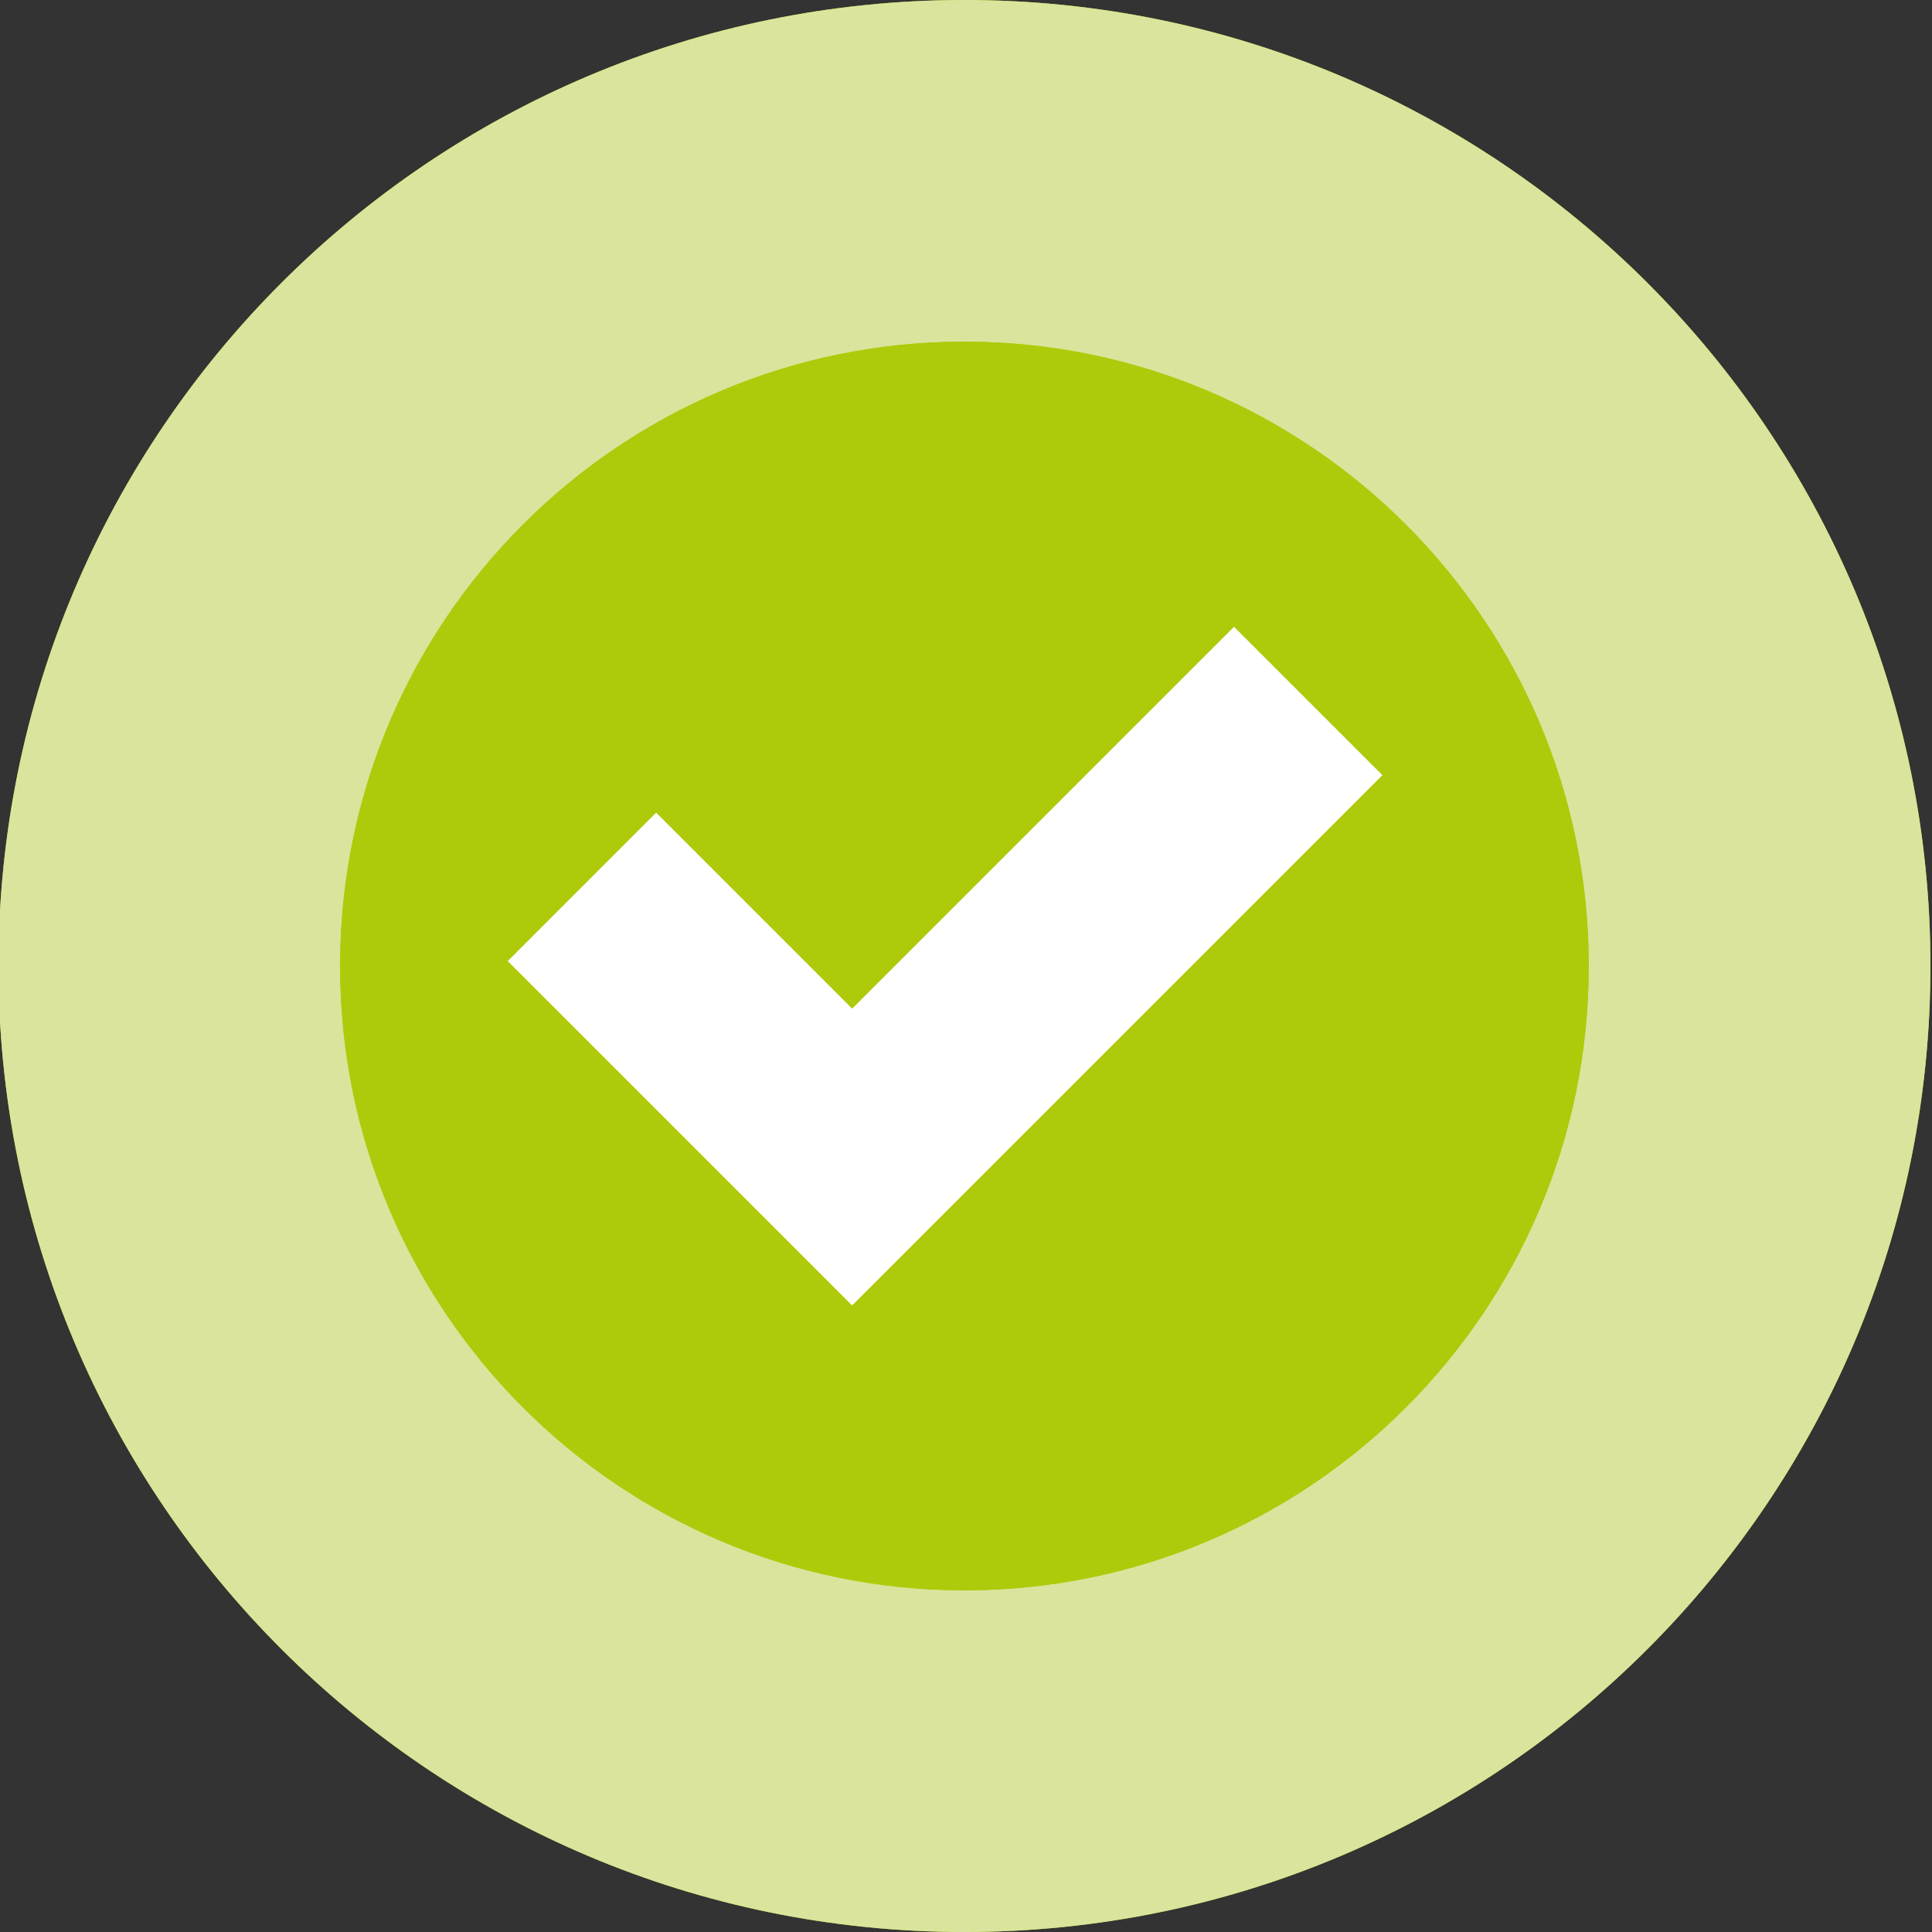 <svg xmlns="http://www.w3.org/2000/svg" id="Ebene_1" viewBox="0 0 198.425 198.425"><rect x="0" y="0" width="198.425" height="198.425" fill="#333333" stroke="none"/><defs><style>      .st0 {        fill: #dae49c;      }      .st1 {        fill: #fff;      }      .st2 {        fill: #afca0b;      }    </style></defs><path class="st2" d="M99.051,0C44.258,0-.161,44.419-.161,99.213s44.419,99.213,99.212,99.213,99.213-44.419,99.213-99.213S153.845,0,99.051,0Z"></path><path class="st0" d="M99.051,0C44.258,0-.161,44.419-.161,99.213s44.419,99.213,99.213,99.213,99.213-44.419,99.213-99.213S153.845,0,99.051,0ZM99.051,163.334c-35.413,0-64.122-28.708-64.122-64.122S63.638,35.091,99.051,35.091s64.122,28.708,64.122,64.122-28.708,64.122-64.122,64.122Z"></path><path class="st2" d="M99.051,35.091c-35.413,0-64.121,28.708-64.121,64.122s28.708,64.121,64.121,64.121,64.122-28.708,64.122-64.121-28.708-64.122-64.122-64.122Z"></path><polygon class="st1" points="87.54 134.051 87.517 134.028 87.494 134.051 52.149 98.707 67.388 83.467 87.517 103.596 126.739 64.374 141.978 79.613 87.54 134.051"></polygon></svg>